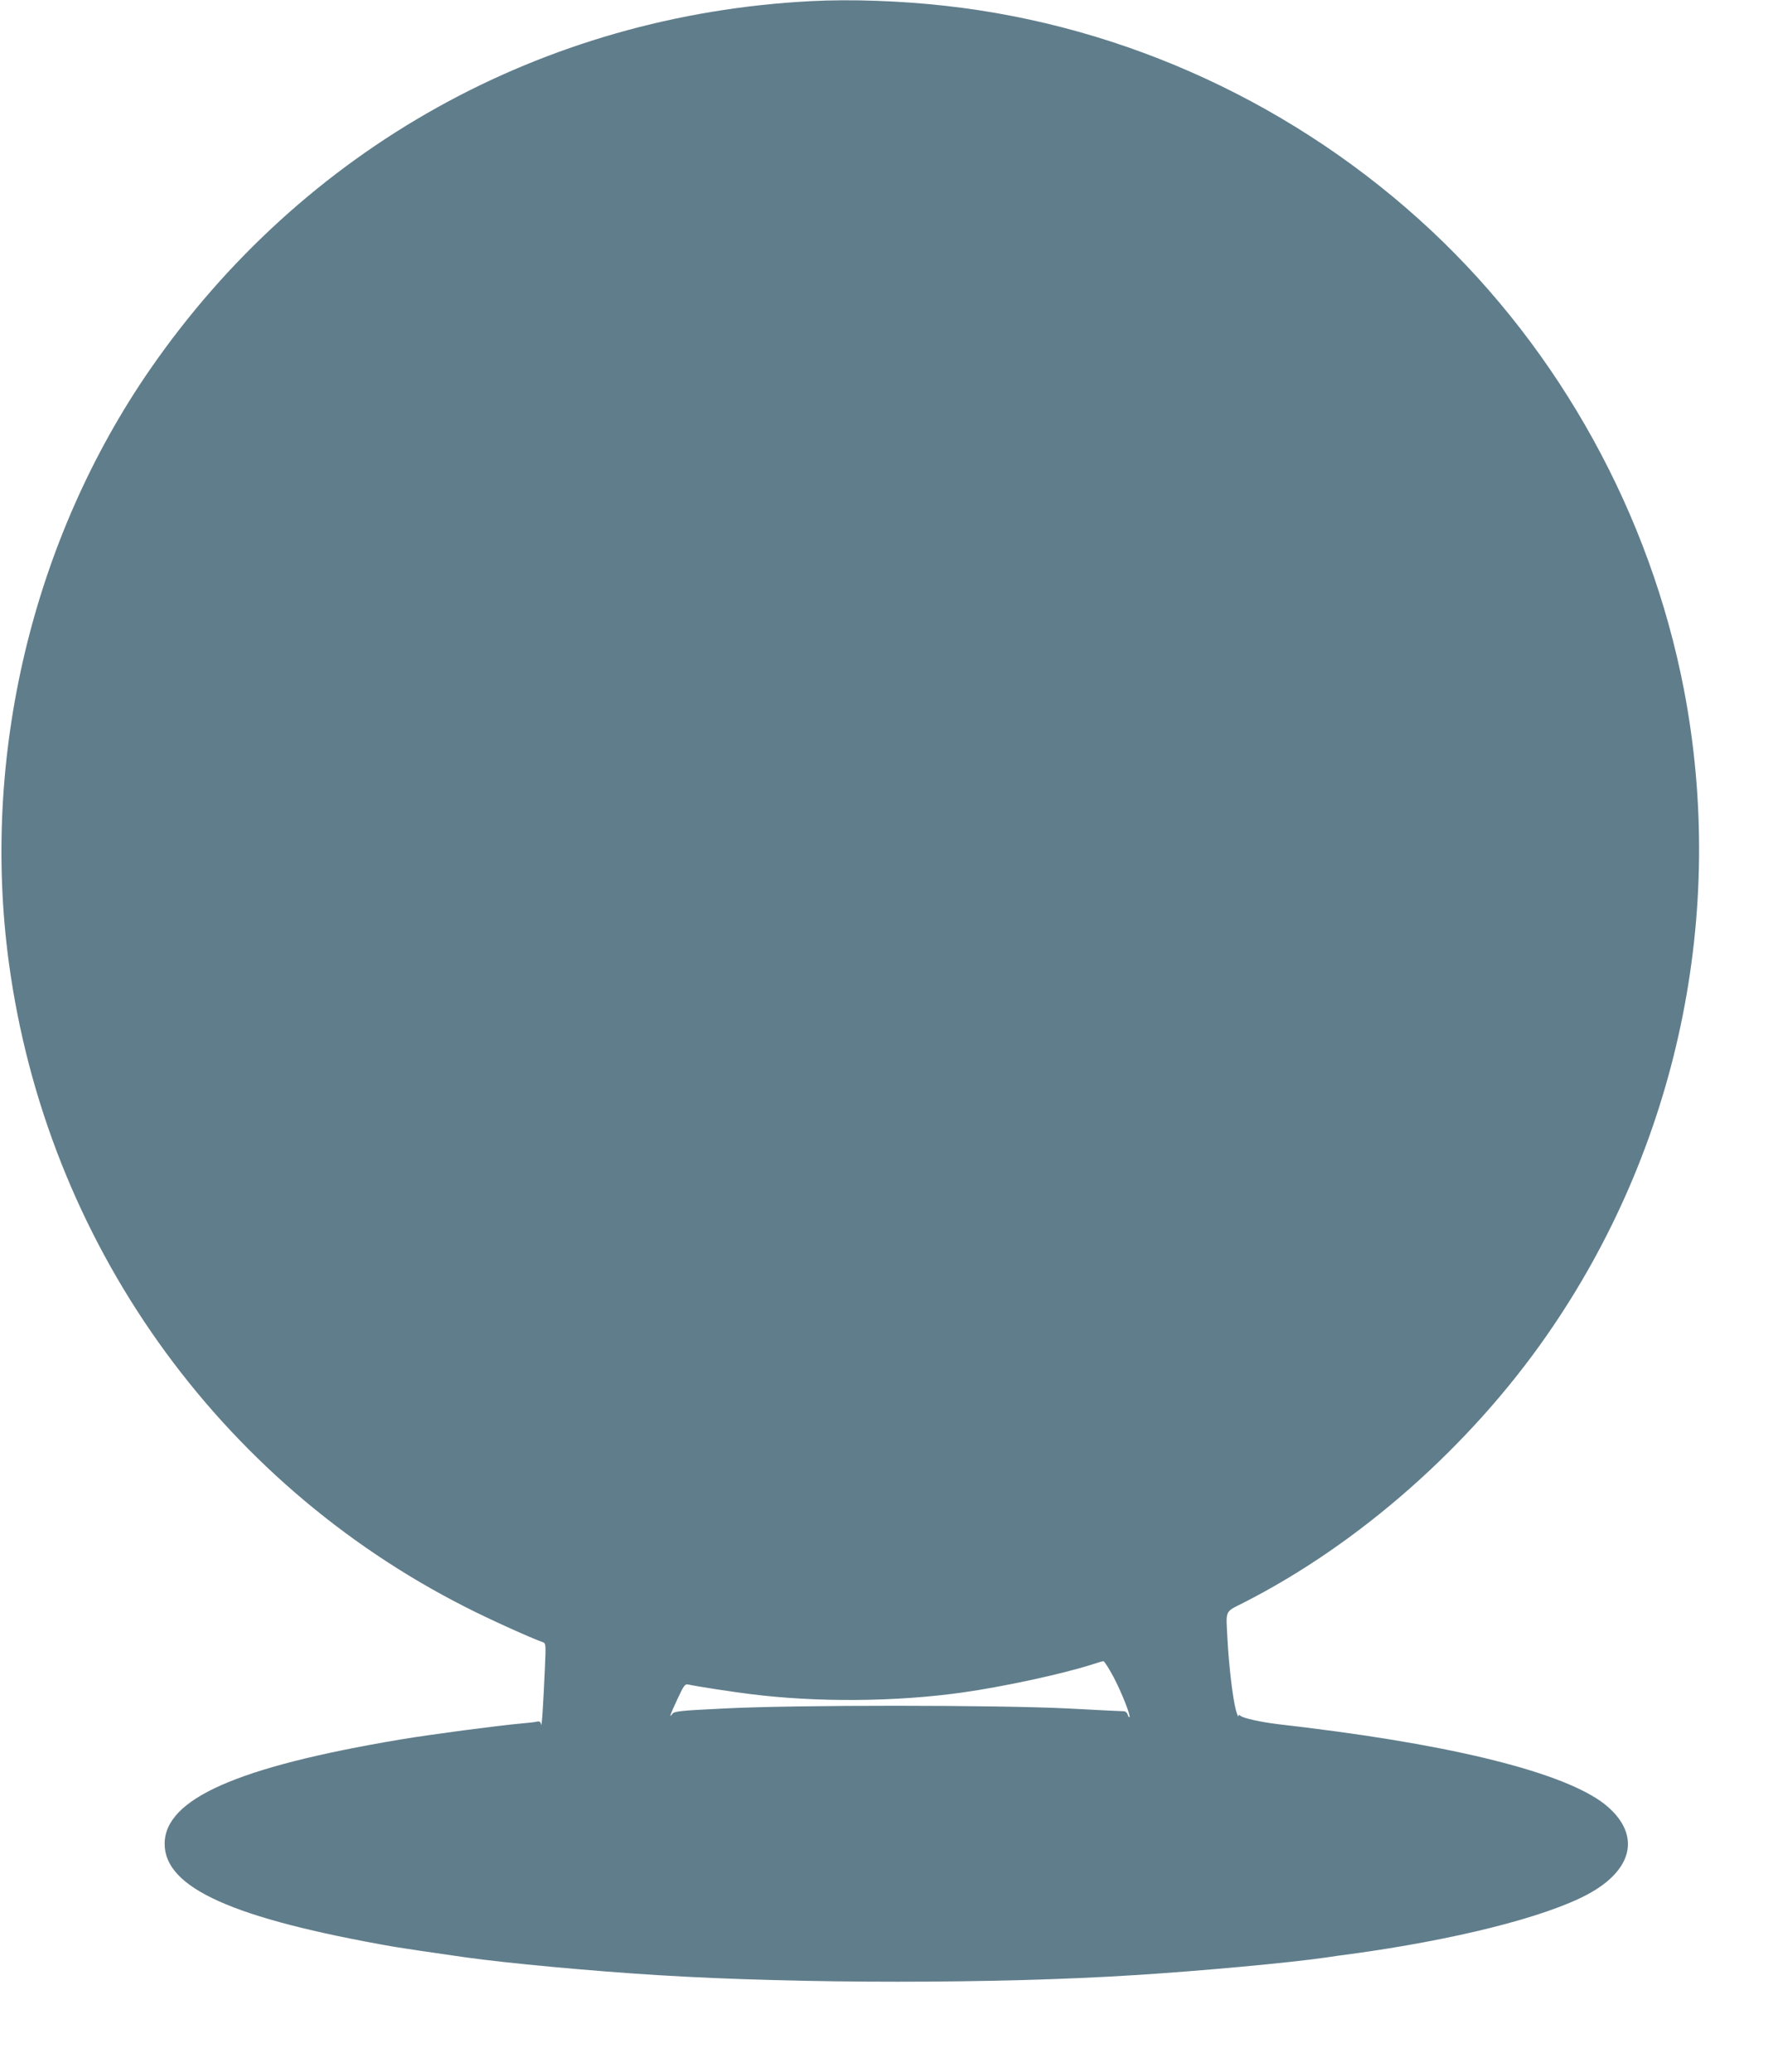 <?xml version="1.0" standalone="no"?>
<!DOCTYPE svg PUBLIC "-//W3C//DTD SVG 20010904//EN"
 "http://www.w3.org/TR/2001/REC-SVG-20010904/DTD/svg10.dtd">
<svg version="1.0" xmlns="http://www.w3.org/2000/svg"
 width="1092pt" height="1280pt" viewBox="0 0 1092 1280"
 preserveAspectRatio="xMidYMid meet">
<g transform="translate(0,1280) scale(0.1,-0.1)"
fill="#607d8b" stroke="none">
<path d="M5010 12793 c-1660 -85 -3138 -909 -4082 -2273 -727 -1052 -1046
-2391 -873 -3668 233 -1716 1286 -3201 2823 -3980 147 -75 402 -190 476 -216
17 -6 18 -15 12 -149 -11 -249 -20 -383 -24 -359 -3 17 -9 21 -25 18 -12 -3
-53 -8 -92 -11 -162 -15 -556 -67 -755 -100 -1005 -169 -1453 -367 -1453 -644
0 -272 419 -461 1418 -636 27 -5 263 -40 440 -65 256 -36 780 -85 1190 -110
866 -54 2099 -54 2940 0 417 26 955 76 1185 109 36 6 103 15 150 21 646 88
1202 228 1466 369 277 149 327 360 129 537 -219 197 -882 372 -1865 493 -47 6
-125 15 -175 21 -109 13 -214 37 -232 51 -10 9 -13 8 -14 -2 0 -8 -7 9 -15 36
-20 74 -44 275 -53 448 -9 175 -18 158 99 217 714 363 1398 966 1876 1655 806
1160 1111 2604 844 3990 -209 1078 -762 2083 -1560 2831 -827 774 -1886 1264
-3000 1388 -278 31 -584 42 -830 29z m1868 -10352 c49 -93 107 -239 98 -248
-2 -3 -7 5 -11 16 -3 12 -14 21 -23 21 -9 0 -163 7 -342 17 -439 22 -1689 23
-2129 0 -271 -13 -306 -17 -318 -33 -23 -31 -14 -6 31 91 40 86 47 95 68 90
49 -11 269 -45 383 -59 412 -52 900 -48 1310 10 250 35 616 114 800 173 33 11
65 20 70 20 6 1 34 -44 63 -98z"/>
</g>
</svg>
